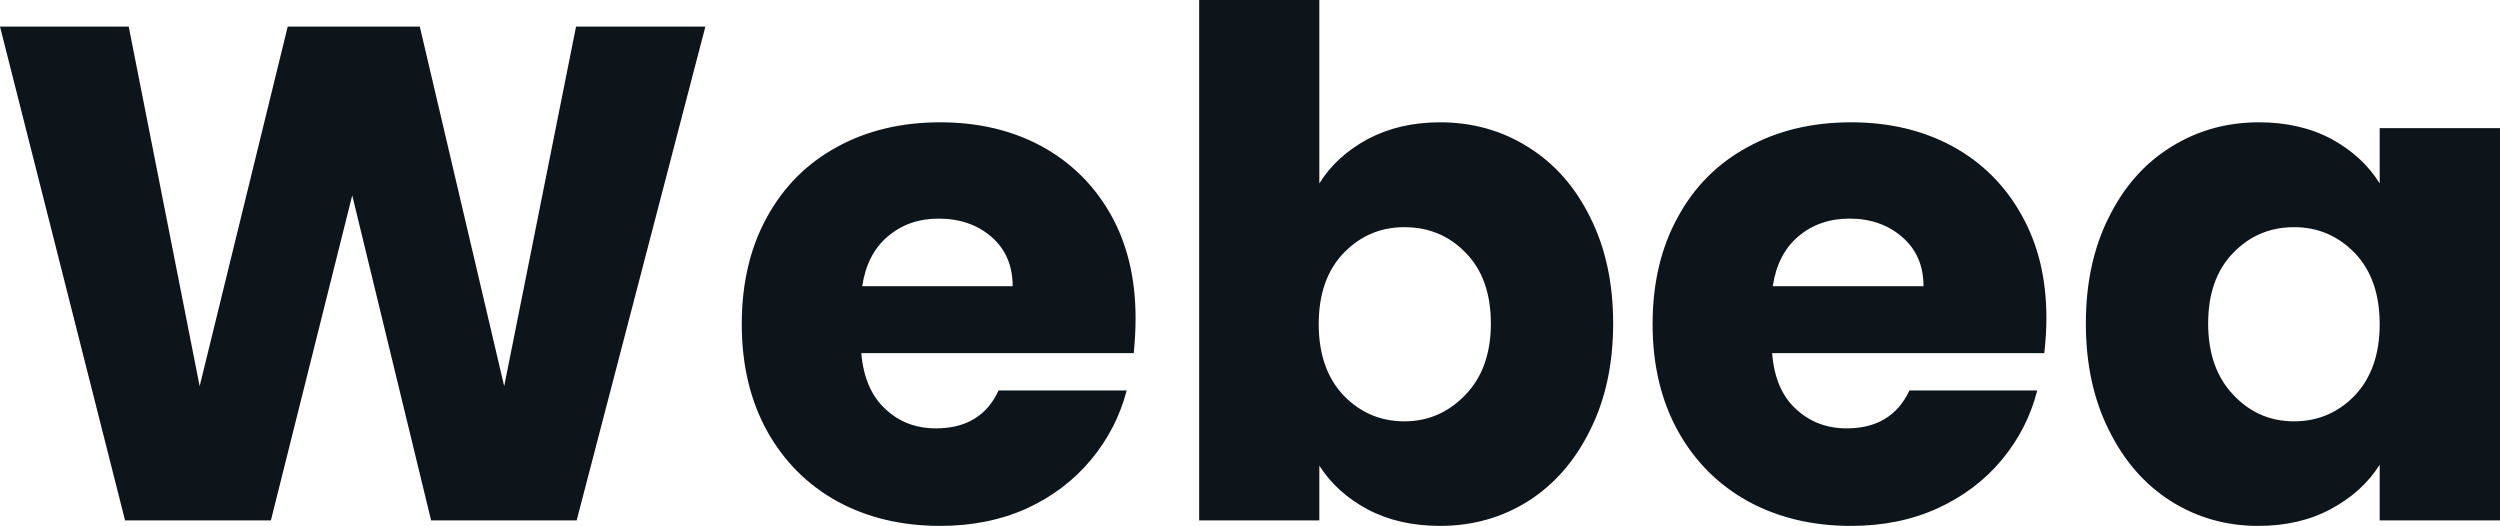 <svg fill="#0d141a" viewBox="0 0 81.765 17.204" height="100%" width="100%" xmlns="http://www.w3.org/2000/svg"><path preserveAspectRatio="none" d="M18.84 0.87L23.07 0.87L18.86 17.02L14.10 17.02L11.52 6.39L8.86 17.02L4.09 17.02L0 0.87L4.21 0.87L6.53 12.63L9.41 0.87L13.73 0.87L16.49 12.63L18.84 0.87ZM37.14 10.40Q37.14 10.95 37.08 11.55L37.08 11.55L28.17 11.55Q28.27 12.74 28.95 13.37Q29.62 14.01 30.61 14.01L30.61 14.01Q32.09 14.01 32.66 12.77L32.66 12.77L36.85 12.77Q36.52 14.03 35.68 15.04Q34.84 16.05 33.58 16.63Q32.31 17.20 30.75 17.20L30.75 17.20Q28.86 17.20 27.39 16.40Q25.92 15.59 25.09 14.10Q24.26 12.60 24.26 10.60L24.26 10.60Q24.26 8.60 25.08 7.11Q25.90 5.61 27.37 4.81Q28.84 4.00 30.75 4.00L30.75 4.00Q32.61 4.00 34.06 4.78Q35.51 5.57 36.33 7.02Q37.14 8.46 37.14 10.40L37.14 10.40ZM28.20 9.36L33.12 9.36Q33.12 8.35 32.43 7.75Q31.74 7.15 30.70 7.15L30.70 7.15Q29.72 7.15 29.04 7.73Q28.36 8.30 28.20 9.36L28.20 9.36ZM43.15 6.00Q43.70 5.11 44.73 4.55Q45.77 4.00 47.10 4.00L47.10 4.00Q48.69 4.00 49.98 4.81Q51.27 5.61 52.01 7.11Q52.76 8.60 52.76 10.58L52.76 10.58Q52.76 12.56 52.01 14.06Q51.27 15.57 49.98 16.39Q48.69 17.20 47.10 17.20L47.10 17.20Q45.75 17.20 44.73 16.66Q43.72 16.12 43.15 15.23L43.15 15.23L43.15 17.02L39.22 17.02L39.22 0L43.15 0L43.15 6.00ZM48.76 10.58Q48.76 9.11 47.94 8.27Q47.13 7.43 45.93 7.43L45.93 7.43Q44.76 7.43 43.94 8.28Q43.13 9.13 43.13 10.60L43.13 10.60Q43.13 12.07 43.94 12.93Q44.76 13.78 45.93 13.78L45.93 13.78Q47.10 13.78 47.93 12.91Q48.76 12.05 48.76 10.58L48.76 10.58ZM66.93 10.40Q66.93 10.95 66.86 11.55L66.86 11.55L57.96 11.55Q58.05 12.74 58.73 13.37Q59.41 14.01 60.40 14.01L60.40 14.01Q61.87 14.01 62.45 12.77L62.45 12.77L66.63 12.77Q66.31 14.03 65.47 15.04Q64.63 16.05 63.36 16.63Q62.10 17.20 60.54 17.20L60.54 17.20Q58.65 17.20 57.18 16.40Q55.71 15.59 54.88 14.10Q54.05 12.60 54.05 10.60L54.05 10.60Q54.05 8.60 54.87 7.11Q55.68 5.61 57.16 4.81Q58.63 4.00 60.54 4.00L60.54 4.00Q62.40 4.00 63.85 4.78Q65.30 5.57 66.11 7.02Q66.93 8.46 66.93 10.40L66.93 10.40ZM57.98 9.36L62.91 9.36Q62.91 8.35 62.21 7.75Q61.52 7.15 60.49 7.15L60.49 7.15Q59.50 7.15 58.82 7.73Q58.14 8.30 57.98 9.36L57.98 9.36ZM68.22 10.58Q68.22 8.60 68.97 7.11Q69.71 5.61 71.00 4.81Q72.29 4.00 73.88 4.00L73.88 4.00Q75.23 4.00 76.26 4.55Q77.28 5.11 77.83 6.00L77.83 6.00L77.83 4.19L81.77 4.19L81.77 17.02L77.83 17.02L77.83 15.20Q77.26 16.10 76.23 16.65Q75.21 17.20 73.85 17.20L73.85 17.20Q72.29 17.20 71.00 16.39Q69.71 15.57 68.97 14.06Q68.22 12.56 68.22 10.58L68.22 10.58ZM77.83 10.60Q77.83 9.13 77.02 8.28Q76.20 7.43 75.03 7.43L75.03 7.43Q73.85 7.43 73.04 8.27Q72.22 9.11 72.22 10.58L72.22 10.58Q72.22 12.05 73.04 12.91Q73.85 13.78 75.03 13.78L75.03 13.78Q76.20 13.78 77.02 12.93Q77.83 12.07 77.83 10.60L77.83 10.60Z"></path></svg>